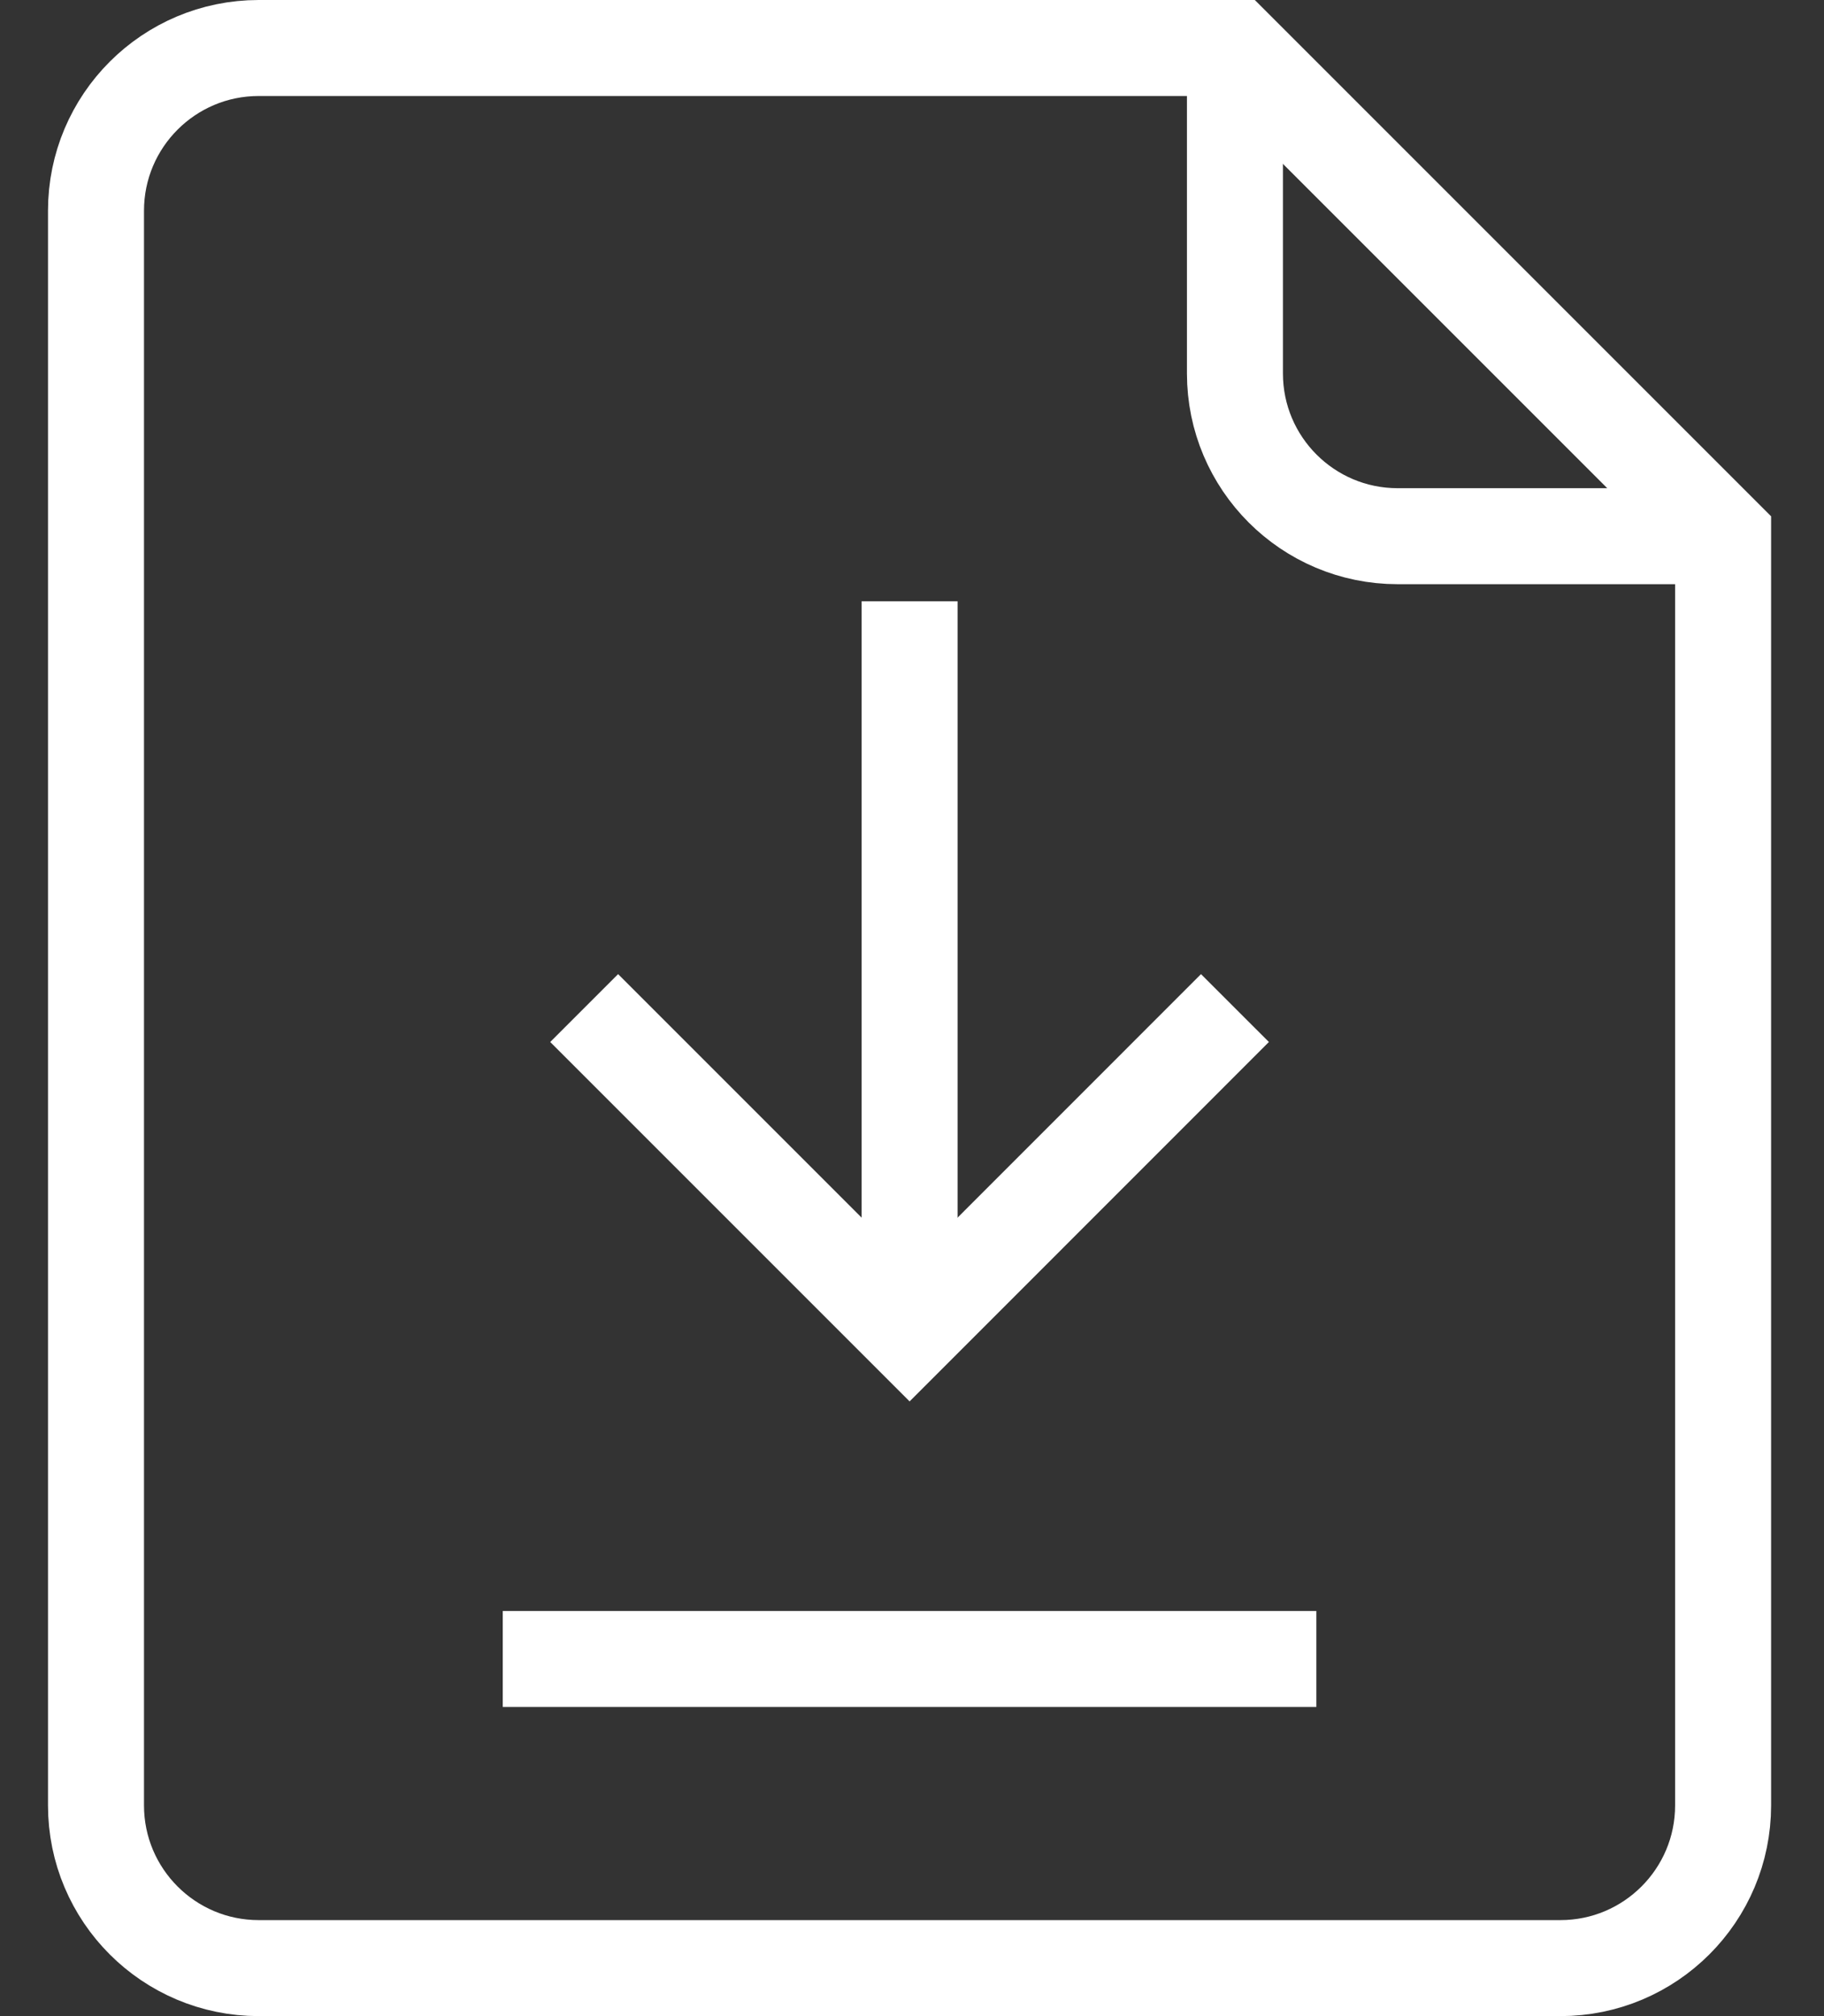 <svg xmlns="http://www.w3.org/2000/svg" width="19" height="21" viewBox="0 0 19 21" fill="none"><rect x="0" y="0" width="19" height="21" fill="#333333" stroke="none"/><path d="M12.864 0.5H2.695C1.759 0.5 1 1.259 1 2.195V18.805C1 19.741 1.759 20.5 2.695 20.5H16.254C17.19 20.5 17.949 19.741 17.949 18.805V5.585L12.864 0.5Z" stroke="white" stroke-miterlimit="10"></path><path d="M17.949 5.585H14.559C13.623 5.585 12.864 4.826 12.864 3.89V0.5" stroke="white" stroke-miterlimit="10"></path><path d="M6.085 10.5L9.475 13.89L12.864 10.5" stroke="white" stroke-miterlimit="10"></path><path d="M9.475 6.263V13.89" stroke="white" stroke-miterlimit="10"></path><path d="M5.237 17.28H13.712" stroke="white" stroke-miterlimit="10"></path></svg>